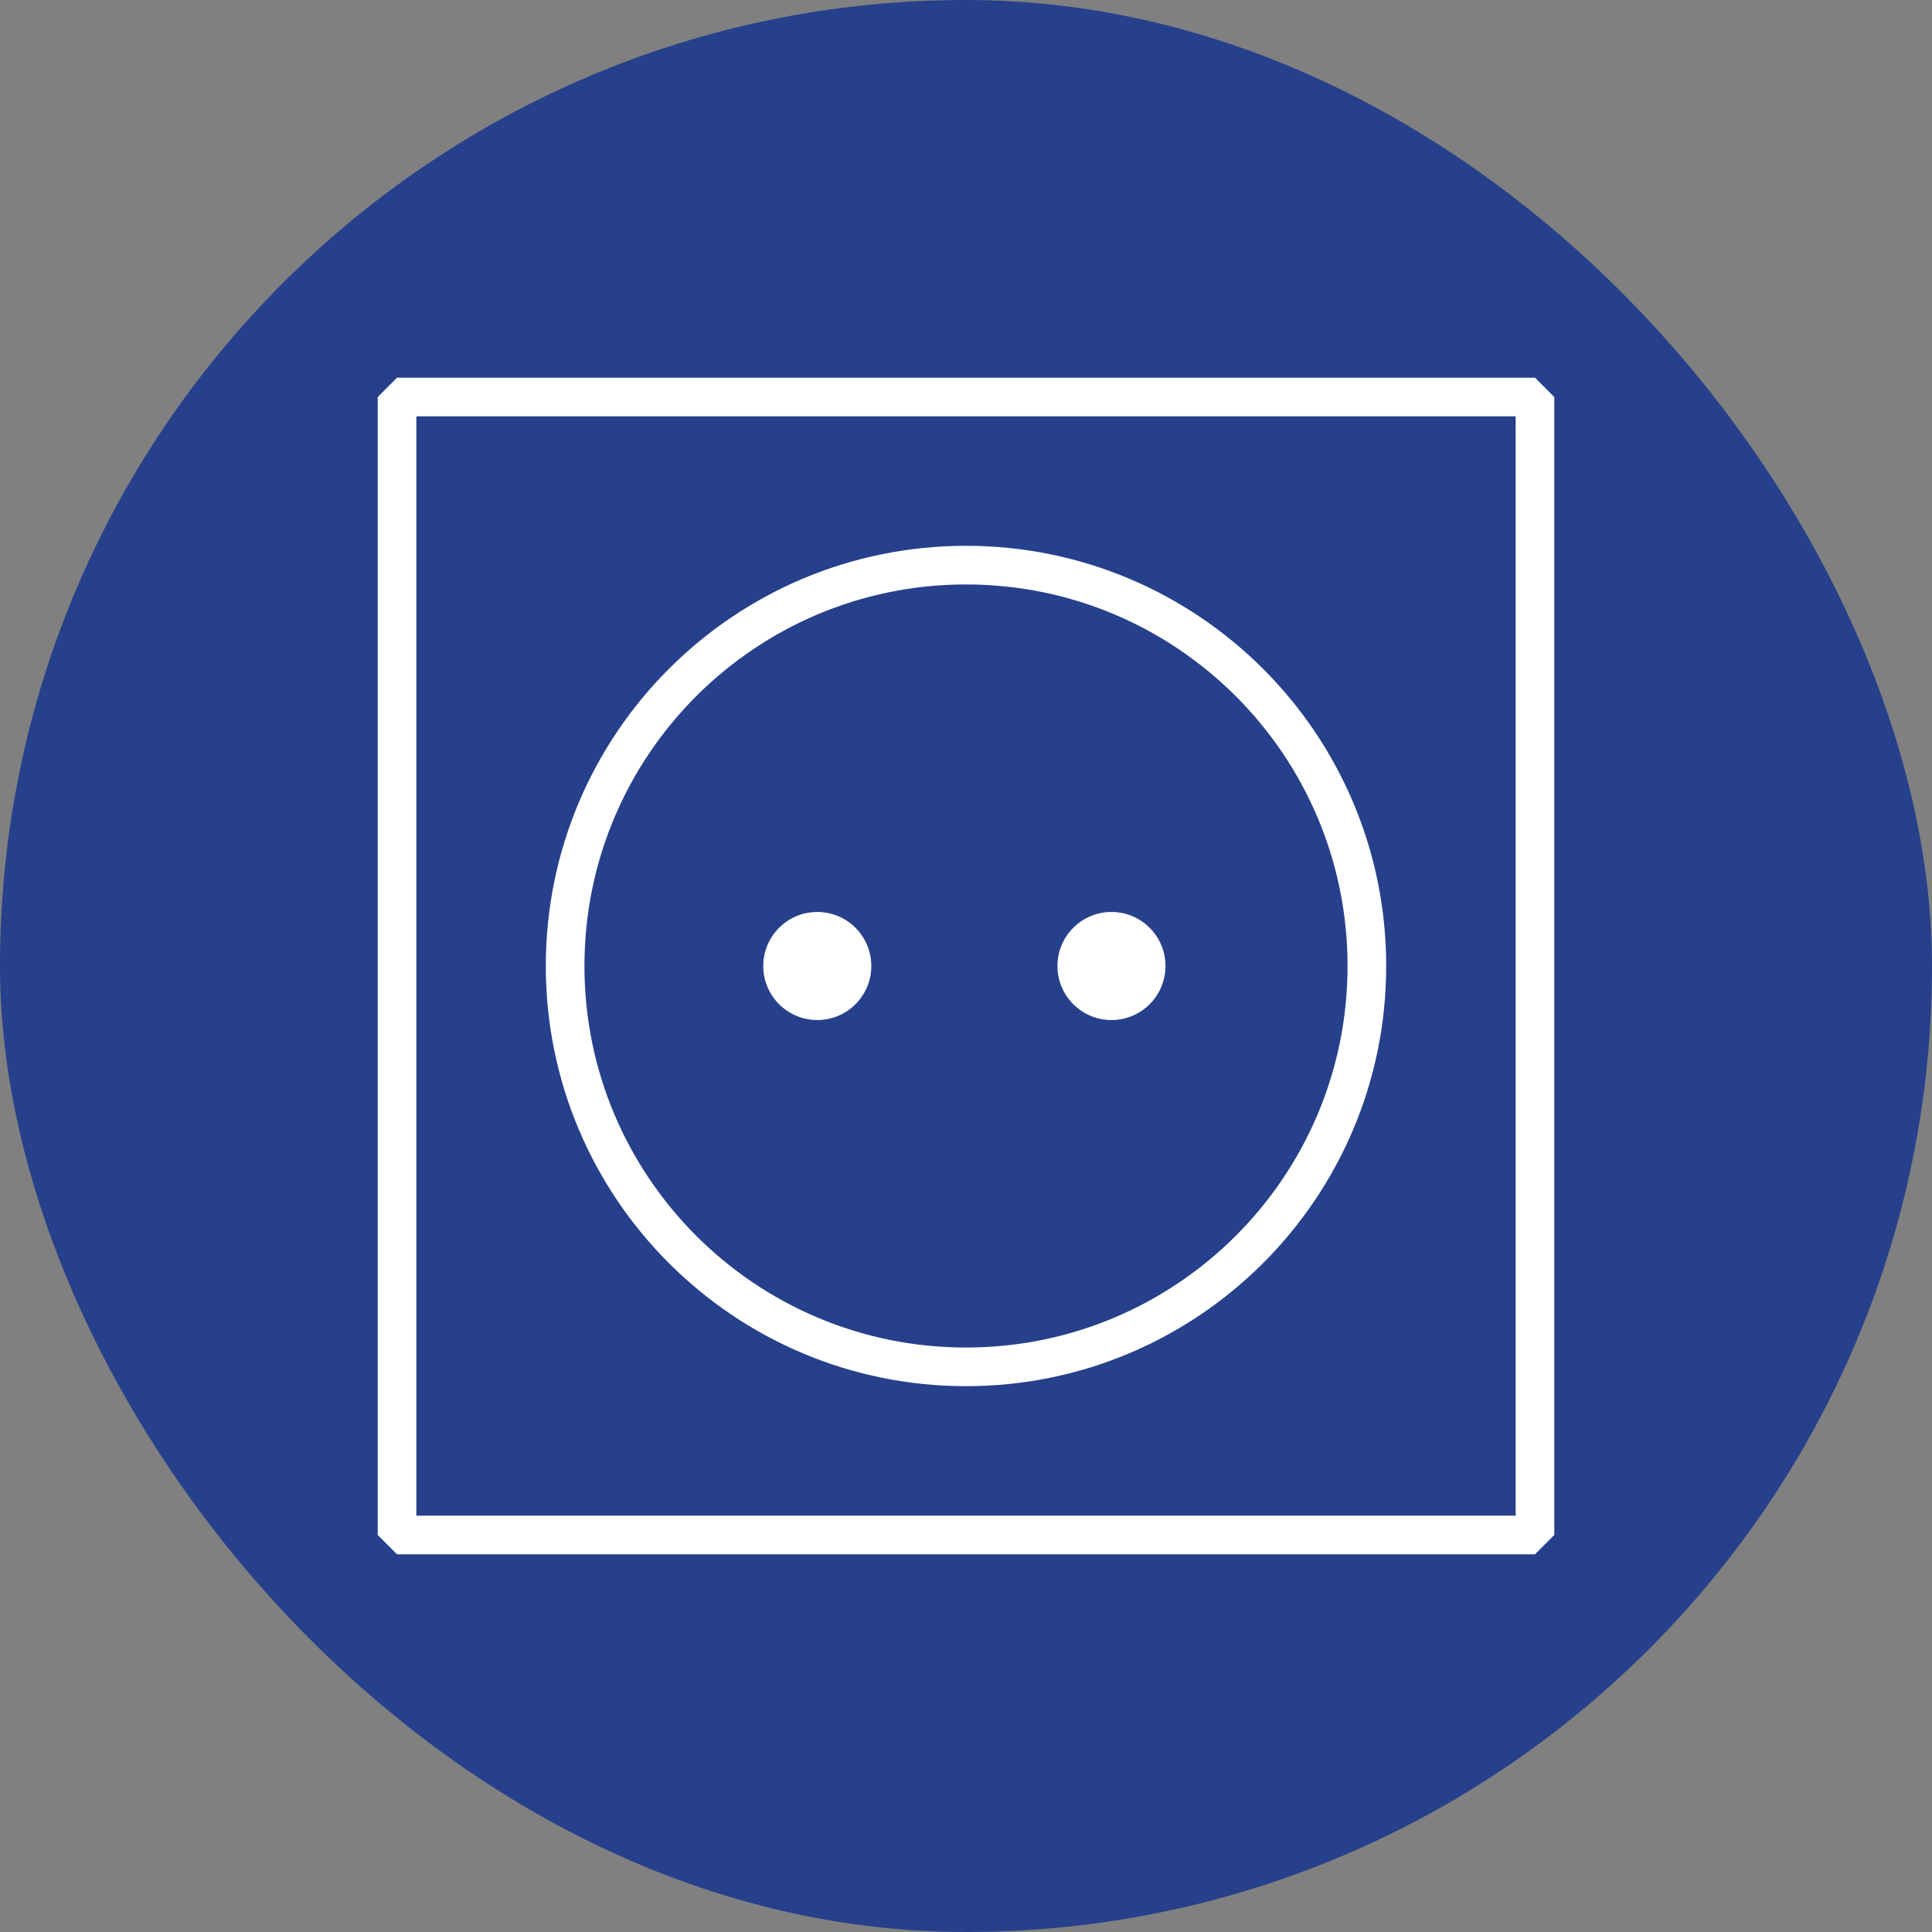 <?xml version="1.0" encoding="UTF-8"?> <svg xmlns="http://www.w3.org/2000/svg" width="100" height="100" viewBox="0 0 100 100" fill="none"><rect x="0" y="0" width="100" height="100" fill="#808080" stroke="none"/> <rect width="100" height="100" rx="50" fill="#26408B"></rect> <path fill-rule="evenodd" clip-rule="evenodd" d="M19.55 20.55L20.55 19.55H79.45L80.45 20.55V79.45L79.45 80.45H20.55L19.55 79.45V20.55ZM21.55 21.55V78.45H78.45V21.55H21.55Z" fill="white"></path> <path fill-rule="evenodd" clip-rule="evenodd" d="M28.251 49.999C28.251 37.988 37.988 28.251 50 28.251C62.011 28.251 71.749 37.988 71.749 49.999C71.749 62.011 62.011 71.748 50 71.748C37.988 71.748 28.251 62.011 28.251 49.999ZM50 30.251C39.093 30.251 30.251 39.093 30.251 49.999C30.251 60.906 39.093 69.748 50 69.748C60.907 69.748 69.749 60.906 69.749 49.999C69.749 39.093 60.907 30.251 50 30.251Z" fill="white"></path> <path d="M44.099 50C44.099 50.992 43.295 51.797 42.303 51.797C41.31 51.797 40.506 50.992 40.506 50C40.506 49.008 41.31 48.203 42.303 48.203C43.295 48.203 44.099 49.008 44.099 50Z" fill="white"></path> <path fill-rule="evenodd" clip-rule="evenodd" d="M42.303 49.203C41.862 49.203 41.506 49.56 41.506 50C41.506 50.44 41.862 50.797 42.303 50.797C42.742 50.797 43.099 50.44 43.099 50C43.099 49.56 42.742 49.203 42.303 49.203ZM39.506 50C39.506 48.456 40.758 47.203 42.303 47.203C43.847 47.203 45.099 48.455 45.099 50C45.099 51.544 43.847 52.797 42.303 52.797C40.758 52.797 39.506 51.544 39.506 50Z" fill="white"></path> <path d="M59.326 50C59.326 50.992 58.522 51.797 57.529 51.797C56.537 51.797 55.733 50.992 55.733 50C55.733 49.008 56.537 48.203 57.529 48.203C58.522 48.203 59.326 49.008 59.326 50Z" fill="white"></path> <path fill-rule="evenodd" clip-rule="evenodd" d="M57.529 49.203C57.09 49.203 56.733 49.56 56.733 50C56.733 50.44 57.09 50.797 57.529 50.797C57.969 50.797 58.326 50.44 58.326 50C58.326 49.56 57.969 49.203 57.529 49.203ZM54.733 50C54.733 48.455 55.985 47.203 57.529 47.203C59.074 47.203 60.326 48.456 60.326 50C60.326 51.544 59.074 52.797 57.529 52.797C55.985 52.797 54.733 51.544 54.733 50Z" fill="white"></path> </svg> 